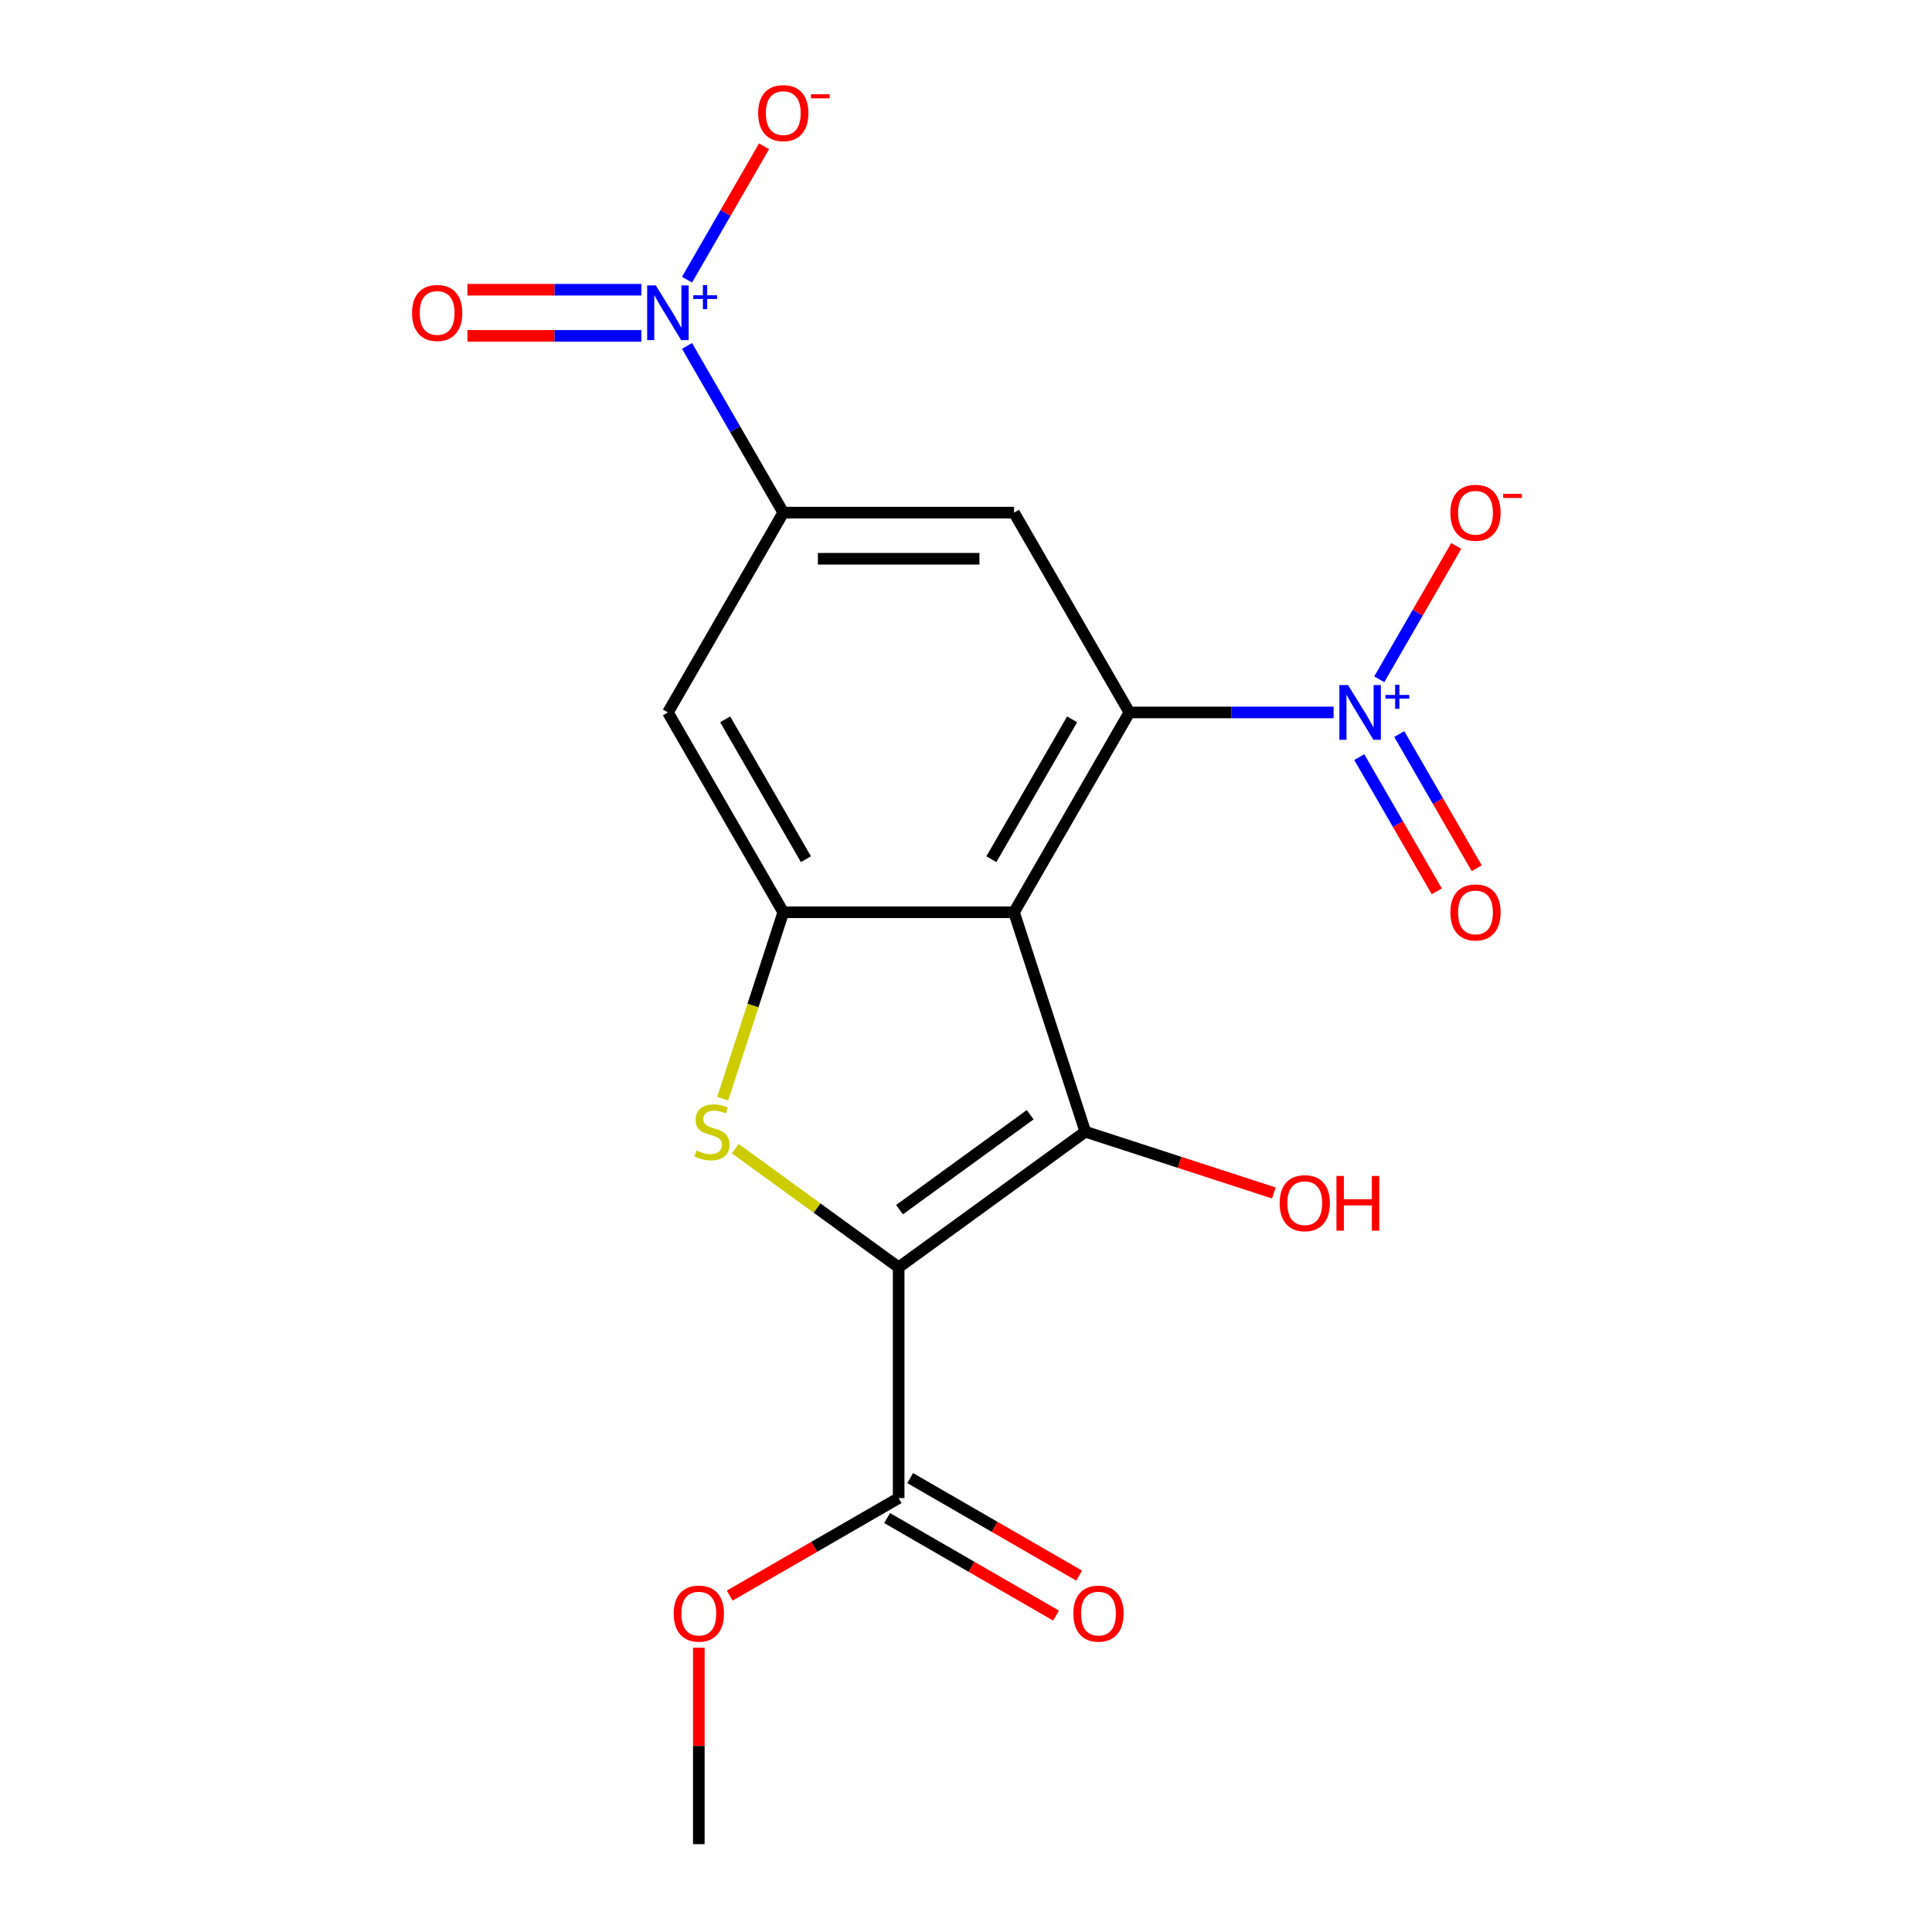 <?xml version='1.0' encoding='iso-8859-1'?>
<svg version='1.1' baseProfile='full'
              xmlns='http://www.w3.org/2000/svg'
                      xmlns:rdkit='http://www.rdkit.org/xml'
                      xmlns:xlink='http://www.w3.org/1999/xlink'
                  xml:space='preserve'
width='1000px' height='1000px' viewBox='0 0 1000 1000'>
<!-- END OF HEADER -->
<rect style='opacity:1.0;fill:#FFFFFF;stroke:none' width='1000' height='1000' x='0' y='0'> </rect>
<path class='bond-1' d='M 465.14,655.971 L 561.76,585.772' style='fill:none;fill-rule:evenodd;stroke:#000000;stroke-width:6px;stroke-linecap:butt;stroke-linejoin:miter;stroke-opacity:1' />
<path class='bond-1' d='M 465.593,626.117 L 533.227,576.977' style='fill:none;fill-rule:evenodd;stroke:#000000;stroke-width:6px;stroke-linecap:butt;stroke-linejoin:miter;stroke-opacity:1' />
<path class='bond-3' d='M 465.14,655.971 L 422.862,625.254' style='fill:none;fill-rule:evenodd;stroke:#000000;stroke-width:6px;stroke-linecap:butt;stroke-linejoin:miter;stroke-opacity:1' />
<path class='bond-3' d='M 422.862,625.254 L 380.585,594.538' style='fill:none;fill-rule:evenodd;stroke:#CCCC00;stroke-width:6px;stroke-linecap:butt;stroke-linejoin:miter;stroke-opacity:1' />
<path class='bond-9' d='M 465.14,655.971 L 465.14,775.401' style='fill:none;fill-rule:evenodd;stroke:#000000;stroke-width:6px;stroke-linecap:butt;stroke-linejoin:miter;stroke-opacity:1' />
<path class='bond-0' d='M 524.854,472.187 L 561.76,585.772' style='fill:none;fill-rule:evenodd;stroke:#000000;stroke-width:6px;stroke-linecap:butt;stroke-linejoin:miter;stroke-opacity:1' />
<path class='bond-2' d='M 524.854,472.187 L 584.569,368.758' style='fill:none;fill-rule:evenodd;stroke:#000000;stroke-width:6px;stroke-linecap:butt;stroke-linejoin:miter;stroke-opacity:1' />
<path class='bond-2' d='M 513.126,444.73 L 554.926,372.329' style='fill:none;fill-rule:evenodd;stroke:#000000;stroke-width:6px;stroke-linecap:butt;stroke-linejoin:miter;stroke-opacity:1' />
<path class='bond-19' d='M 524.854,472.187 L 405.425,472.187' style='fill:none;fill-rule:evenodd;stroke:#000000;stroke-width:6px;stroke-linecap:butt;stroke-linejoin:miter;stroke-opacity:1' />
<path class='bond-16' d='M 561.76,585.772 L 610.56,601.628' style='fill:none;fill-rule:evenodd;stroke:#000000;stroke-width:6px;stroke-linecap:butt;stroke-linejoin:miter;stroke-opacity:1' />
<path class='bond-16' d='M 610.56,601.628 L 659.359,617.484' style='fill:none;fill-rule:evenodd;stroke:#FF0000;stroke-width:6px;stroke-linecap:butt;stroke-linejoin:miter;stroke-opacity:1' />
<path class='bond-5' d='M 584.569,368.758 L 637.421,368.758' style='fill:none;fill-rule:evenodd;stroke:#000000;stroke-width:6px;stroke-linecap:butt;stroke-linejoin:miter;stroke-opacity:1' />
<path class='bond-5' d='M 637.421,368.758 L 690.273,368.758' style='fill:none;fill-rule:evenodd;stroke:#0000FF;stroke-width:6px;stroke-linecap:butt;stroke-linejoin:miter;stroke-opacity:1' />
<path class='bond-7' d='M 584.569,368.758 L 524.854,265.329' style='fill:none;fill-rule:evenodd;stroke:#000000;stroke-width:6px;stroke-linecap:butt;stroke-linejoin:miter;stroke-opacity:1' />
<path class='bond-4' d='M 374.077,568.666 L 389.751,520.427' style='fill:none;fill-rule:evenodd;stroke:#CCCC00;stroke-width:6px;stroke-linecap:butt;stroke-linejoin:miter;stroke-opacity:1' />
<path class='bond-4' d='M 389.751,520.427 L 405.425,472.187' style='fill:none;fill-rule:evenodd;stroke:#000000;stroke-width:6px;stroke-linecap:butt;stroke-linejoin:miter;stroke-opacity:1' />
<path class='bond-10' d='M 405.425,472.187 L 345.71,368.758' style='fill:none;fill-rule:evenodd;stroke:#000000;stroke-width:6px;stroke-linecap:butt;stroke-linejoin:miter;stroke-opacity:1' />
<path class='bond-10' d='M 417.153,444.73 L 375.353,372.329' style='fill:none;fill-rule:evenodd;stroke:#000000;stroke-width:6px;stroke-linecap:butt;stroke-linejoin:miter;stroke-opacity:1' />
<path class='bond-11' d='M 713.898,351.612 L 733.826,317.096' style='fill:none;fill-rule:evenodd;stroke:#0000FF;stroke-width:6px;stroke-linecap:butt;stroke-linejoin:miter;stroke-opacity:1' />
<path class='bond-11' d='M 733.826,317.096 L 753.754,282.579' style='fill:none;fill-rule:evenodd;stroke:#FF0000;stroke-width:6px;stroke-linecap:butt;stroke-linejoin:miter;stroke-opacity:1' />
<path class='bond-13' d='M 703.555,391.875 L 723.61,426.612' style='fill:none;fill-rule:evenodd;stroke:#0000FF;stroke-width:6px;stroke-linecap:butt;stroke-linejoin:miter;stroke-opacity:1' />
<path class='bond-13' d='M 723.61,426.612 L 743.666,461.348' style='fill:none;fill-rule:evenodd;stroke:#FF0000;stroke-width:6px;stroke-linecap:butt;stroke-linejoin:miter;stroke-opacity:1' />
<path class='bond-13' d='M 724.241,379.932 L 744.296,414.669' style='fill:none;fill-rule:evenodd;stroke:#0000FF;stroke-width:6px;stroke-linecap:butt;stroke-linejoin:miter;stroke-opacity:1' />
<path class='bond-13' d='M 744.296,414.669 L 764.351,449.405' style='fill:none;fill-rule:evenodd;stroke:#FF0000;stroke-width:6px;stroke-linecap:butt;stroke-linejoin:miter;stroke-opacity:1' />
<path class='bond-6' d='M 355.609,179.045 L 380.517,222.187' style='fill:none;fill-rule:evenodd;stroke:#0000FF;stroke-width:6px;stroke-linecap:butt;stroke-linejoin:miter;stroke-opacity:1' />
<path class='bond-6' d='M 380.517,222.187 L 405.425,265.329' style='fill:none;fill-rule:evenodd;stroke:#000000;stroke-width:6px;stroke-linecap:butt;stroke-linejoin:miter;stroke-opacity:1' />
<path class='bond-12' d='M 355.609,144.754 L 375.537,110.237' style='fill:none;fill-rule:evenodd;stroke:#0000FF;stroke-width:6px;stroke-linecap:butt;stroke-linejoin:miter;stroke-opacity:1' />
<path class='bond-12' d='M 375.537,110.237 L 395.465,75.721' style='fill:none;fill-rule:evenodd;stroke:#FF0000;stroke-width:6px;stroke-linecap:butt;stroke-linejoin:miter;stroke-opacity:1' />
<path class='bond-14' d='M 331.984,149.956 L 286.953,149.956' style='fill:none;fill-rule:evenodd;stroke:#0000FF;stroke-width:6px;stroke-linecap:butt;stroke-linejoin:miter;stroke-opacity:1' />
<path class='bond-14' d='M 286.953,149.956 L 241.922,149.956' style='fill:none;fill-rule:evenodd;stroke:#FF0000;stroke-width:6px;stroke-linecap:butt;stroke-linejoin:miter;stroke-opacity:1' />
<path class='bond-14' d='M 331.984,173.842 L 286.953,173.842' style='fill:none;fill-rule:evenodd;stroke:#0000FF;stroke-width:6px;stroke-linecap:butt;stroke-linejoin:miter;stroke-opacity:1' />
<path class='bond-14' d='M 286.953,173.842 L 241.922,173.842' style='fill:none;fill-rule:evenodd;stroke:#FF0000;stroke-width:6px;stroke-linecap:butt;stroke-linejoin:miter;stroke-opacity:1' />
<path class='bond-20' d='M 524.854,265.329 L 405.425,265.329' style='fill:none;fill-rule:evenodd;stroke:#000000;stroke-width:6px;stroke-linecap:butt;stroke-linejoin:miter;stroke-opacity:1' />
<path class='bond-20' d='M 506.94,289.215 L 423.339,289.215' style='fill:none;fill-rule:evenodd;stroke:#000000;stroke-width:6px;stroke-linecap:butt;stroke-linejoin:miter;stroke-opacity:1' />
<path class='bond-8' d='M 405.425,265.329 L 345.71,368.758' style='fill:none;fill-rule:evenodd;stroke:#000000;stroke-width:6px;stroke-linecap:butt;stroke-linejoin:miter;stroke-opacity:1' />
<path class='bond-15' d='M 459.168,785.744 L 502.89,810.986' style='fill:none;fill-rule:evenodd;stroke:#000000;stroke-width:6px;stroke-linecap:butt;stroke-linejoin:miter;stroke-opacity:1' />
<path class='bond-15' d='M 502.89,810.986 L 546.612,836.229' style='fill:none;fill-rule:evenodd;stroke:#FF0000;stroke-width:6px;stroke-linecap:butt;stroke-linejoin:miter;stroke-opacity:1' />
<path class='bond-15' d='M 471.111,765.058 L 514.833,790.301' style='fill:none;fill-rule:evenodd;stroke:#000000;stroke-width:6px;stroke-linecap:butt;stroke-linejoin:miter;stroke-opacity:1' />
<path class='bond-15' d='M 514.833,790.301 L 558.555,815.543' style='fill:none;fill-rule:evenodd;stroke:#FF0000;stroke-width:6px;stroke-linecap:butt;stroke-linejoin:miter;stroke-opacity:1' />
<path class='bond-17' d='M 465.14,775.401 L 421.418,800.643' style='fill:none;fill-rule:evenodd;stroke:#000000;stroke-width:6px;stroke-linecap:butt;stroke-linejoin:miter;stroke-opacity:1' />
<path class='bond-17' d='M 421.418,800.643 L 377.696,825.886' style='fill:none;fill-rule:evenodd;stroke:#FF0000;stroke-width:6px;stroke-linecap:butt;stroke-linejoin:miter;stroke-opacity:1' />
<path class='bond-18' d='M 361.71,852.861 L 361.71,903.703' style='fill:none;fill-rule:evenodd;stroke:#FF0000;stroke-width:6px;stroke-linecap:butt;stroke-linejoin:miter;stroke-opacity:1' />
<path class='bond-18' d='M 361.71,903.703 L 361.71,954.545' style='fill:none;fill-rule:evenodd;stroke:#000000;stroke-width:6px;stroke-linecap:butt;stroke-linejoin:miter;stroke-opacity:1' />
<path  class='atom-4' d='M 360.519 595.492
Q 360.839 595.612, 362.159 596.172
Q 363.479 596.732, 364.919 597.092
Q 366.399 597.412, 367.839 597.412
Q 370.519 597.412, 372.079 596.132
Q 373.639 594.812, 373.639 592.532
Q 373.639 590.972, 372.839 590.012
Q 372.079 589.052, 370.879 588.532
Q 369.679 588.012, 367.679 587.412
Q 365.159 586.652, 363.639 585.932
Q 362.159 585.212, 361.079 583.692
Q 360.039 582.172, 360.039 579.612
Q 360.039 576.052, 362.439 573.852
Q 364.879 571.652, 369.679 571.652
Q 372.959 571.652, 376.679 573.212
L 375.759 576.292
Q 372.359 574.892, 369.799 574.892
Q 367.039 574.892, 365.519 576.052
Q 363.999 577.172, 364.039 579.132
Q 364.039 580.652, 364.799 581.572
Q 365.599 582.492, 366.719 583.012
Q 367.879 583.532, 369.799 584.132
Q 372.359 584.932, 373.879 585.732
Q 375.399 586.532, 376.479 588.172
Q 377.599 589.772, 377.599 592.532
Q 377.599 596.452, 374.959 598.572
Q 372.359 600.652, 367.999 600.652
Q 365.479 600.652, 363.559 600.092
Q 361.679 599.572, 359.439 598.652
L 360.519 595.492
' fill='#CCCC00'/>
<path  class='atom-6' d='M 697.739 354.598
L 707.019 369.598
Q 707.939 371.078, 709.419 373.758
Q 710.899 376.438, 710.979 376.598
L 710.979 354.598
L 714.739 354.598
L 714.739 382.918
L 710.859 382.918
L 700.899 366.518
Q 699.739 364.598, 698.499 362.398
Q 697.299 360.198, 696.939 359.518
L 696.939 382.918
L 693.259 382.918
L 693.259 354.598
L 697.739 354.598
' fill='#0000FF'/>
<path  class='atom-6' d='M 717.115 359.703
L 722.105 359.703
L 722.105 354.449
L 724.322 354.449
L 724.322 359.703
L 729.444 359.703
L 729.444 361.604
L 724.322 361.604
L 724.322 366.884
L 722.105 366.884
L 722.105 361.604
L 717.115 361.604
L 717.115 359.703
' fill='#0000FF'/>
<path  class='atom-7' d='M 339.45 147.739
L 348.73 162.739
Q 349.65 164.219, 351.13 166.899
Q 352.61 169.579, 352.69 169.739
L 352.69 147.739
L 356.45 147.739
L 356.45 176.059
L 352.57 176.059
L 342.61 159.659
Q 341.45 157.739, 340.21 155.539
Q 339.01 153.339, 338.65 152.659
L 338.65 176.059
L 334.97 176.059
L 334.97 147.739
L 339.45 147.739
' fill='#0000FF'/>
<path  class='atom-7' d='M 358.826 152.844
L 363.815 152.844
L 363.815 147.591
L 366.033 147.591
L 366.033 152.844
L 371.155 152.844
L 371.155 154.745
L 366.033 154.745
L 366.033 160.025
L 363.815 160.025
L 363.815 154.745
L 358.826 154.745
L 358.826 152.844
' fill='#0000FF'/>
<path  class='atom-12' d='M 750.714 265.409
Q 750.714 258.609, 754.074 254.809
Q 757.434 251.009, 763.714 251.009
Q 769.994 251.009, 773.354 254.809
Q 776.714 258.609, 776.714 265.409
Q 776.714 272.289, 773.314 276.209
Q 769.914 280.089, 763.714 280.089
Q 757.474 280.089, 754.074 276.209
Q 750.714 272.329, 750.714 265.409
M 763.714 276.889
Q 768.034 276.889, 770.354 274.009
Q 772.714 271.089, 772.714 265.409
Q 772.714 259.849, 770.354 257.049
Q 768.034 254.209, 763.714 254.209
Q 759.394 254.209, 757.034 257.009
Q 754.714 259.809, 754.714 265.409
Q 754.714 271.129, 757.034 274.009
Q 759.394 276.889, 763.714 276.889
' fill='#FF0000'/>
<path  class='atom-12' d='M 778.034 255.631
L 787.723 255.631
L 787.723 257.743
L 778.034 257.743
L 778.034 255.631
' fill='#FF0000'/>
<path  class='atom-13' d='M 392.425 58.55
Q 392.425 51.75, 395.785 47.95
Q 399.145 44.15, 405.425 44.15
Q 411.705 44.15, 415.065 47.95
Q 418.425 51.75, 418.425 58.55
Q 418.425 65.43, 415.025 69.35
Q 411.625 73.23, 405.425 73.23
Q 399.185 73.23, 395.785 69.35
Q 392.425 65.47, 392.425 58.55
M 405.425 70.03
Q 409.745 70.03, 412.065 67.15
Q 414.425 64.23, 414.425 58.55
Q 414.425 52.99, 412.065 50.19
Q 409.745 47.35, 405.425 47.35
Q 401.105 47.35, 398.745 50.15
Q 396.425 52.95, 396.425 58.55
Q 396.425 64.27, 398.745 67.15
Q 401.105 70.03, 405.425 70.03
' fill='#FF0000'/>
<path  class='atom-13' d='M 419.745 48.773
L 429.433 48.773
L 429.433 50.885
L 419.745 50.885
L 419.745 48.773
' fill='#FF0000'/>
<path  class='atom-14' d='M 750.714 472.267
Q 750.714 465.467, 754.074 461.667
Q 757.434 457.867, 763.714 457.867
Q 769.994 457.867, 773.354 461.667
Q 776.714 465.467, 776.714 472.267
Q 776.714 479.147, 773.314 483.067
Q 769.914 486.947, 763.714 486.947
Q 757.474 486.947, 754.074 483.067
Q 750.714 479.187, 750.714 472.267
M 763.714 483.747
Q 768.034 483.747, 770.354 480.867
Q 772.714 477.947, 772.714 472.267
Q 772.714 466.707, 770.354 463.907
Q 768.034 461.067, 763.714 461.067
Q 759.394 461.067, 757.034 463.867
Q 754.714 466.667, 754.714 472.267
Q 754.714 477.987, 757.034 480.867
Q 759.394 483.747, 763.714 483.747
' fill='#FF0000'/>
<path  class='atom-15' d='M 213.28 161.979
Q 213.28 155.179, 216.64 151.379
Q 220 147.579, 226.28 147.579
Q 232.56 147.579, 235.92 151.379
Q 239.28 155.179, 239.28 161.979
Q 239.28 168.859, 235.88 172.779
Q 232.48 176.659, 226.28 176.659
Q 220.04 176.659, 216.64 172.779
Q 213.28 168.899, 213.28 161.979
M 226.28 173.459
Q 230.6 173.459, 232.92 170.579
Q 235.28 167.659, 235.28 161.979
Q 235.28 156.419, 232.92 153.619
Q 230.6 150.779, 226.28 150.779
Q 221.96 150.779, 219.6 153.579
Q 217.28 156.379, 217.28 161.979
Q 217.28 167.699, 219.6 170.579
Q 221.96 173.459, 226.28 173.459
' fill='#FF0000'/>
<path  class='atom-16' d='M 555.569 835.196
Q 555.569 828.396, 558.929 824.596
Q 562.289 820.796, 568.569 820.796
Q 574.849 820.796, 578.209 824.596
Q 581.569 828.396, 581.569 835.196
Q 581.569 842.076, 578.169 845.996
Q 574.769 849.876, 568.569 849.876
Q 562.329 849.876, 558.929 845.996
Q 555.569 842.116, 555.569 835.196
M 568.569 846.676
Q 572.889 846.676, 575.209 843.796
Q 577.569 840.876, 577.569 835.196
Q 577.569 829.636, 575.209 826.836
Q 572.889 823.996, 568.569 823.996
Q 564.249 823.996, 561.889 826.796
Q 559.569 829.596, 559.569 835.196
Q 559.569 840.916, 561.889 843.796
Q 564.249 846.676, 568.569 846.676
' fill='#FF0000'/>
<path  class='atom-17' d='M 662.345 622.758
Q 662.345 615.958, 665.705 612.158
Q 669.065 608.358, 675.345 608.358
Q 681.625 608.358, 684.985 612.158
Q 688.345 615.958, 688.345 622.758
Q 688.345 629.638, 684.945 633.558
Q 681.545 637.438, 675.345 637.438
Q 669.105 637.438, 665.705 633.558
Q 662.345 629.678, 662.345 622.758
M 675.345 634.238
Q 679.665 634.238, 681.985 631.358
Q 684.345 628.438, 684.345 622.758
Q 684.345 617.198, 681.985 614.398
Q 679.665 611.558, 675.345 611.558
Q 671.025 611.558, 668.665 614.358
Q 666.345 617.158, 666.345 622.758
Q 666.345 628.478, 668.665 631.358
Q 671.025 634.238, 675.345 634.238
' fill='#FF0000'/>
<path  class='atom-17' d='M 691.745 608.678
L 695.585 608.678
L 695.585 620.718
L 710.065 620.718
L 710.065 608.678
L 713.905 608.678
L 713.905 636.998
L 710.065 636.998
L 710.065 623.918
L 695.585 623.918
L 695.585 636.998
L 691.745 636.998
L 691.745 608.678
' fill='#FF0000'/>
<path  class='atom-18' d='M 348.71 835.196
Q 348.71 828.396, 352.07 824.596
Q 355.43 820.796, 361.71 820.796
Q 367.99 820.796, 371.35 824.596
Q 374.71 828.396, 374.71 835.196
Q 374.71 842.076, 371.31 845.996
Q 367.91 849.876, 361.71 849.876
Q 355.47 849.876, 352.07 845.996
Q 348.71 842.116, 348.71 835.196
M 361.71 846.676
Q 366.03 846.676, 368.35 843.796
Q 370.71 840.876, 370.71 835.196
Q 370.71 829.636, 368.35 826.836
Q 366.03 823.996, 361.71 823.996
Q 357.39 823.996, 355.03 826.796
Q 352.71 829.596, 352.71 835.196
Q 352.71 840.916, 355.03 843.796
Q 357.39 846.676, 361.71 846.676
' fill='#FF0000'/>
</svg>
